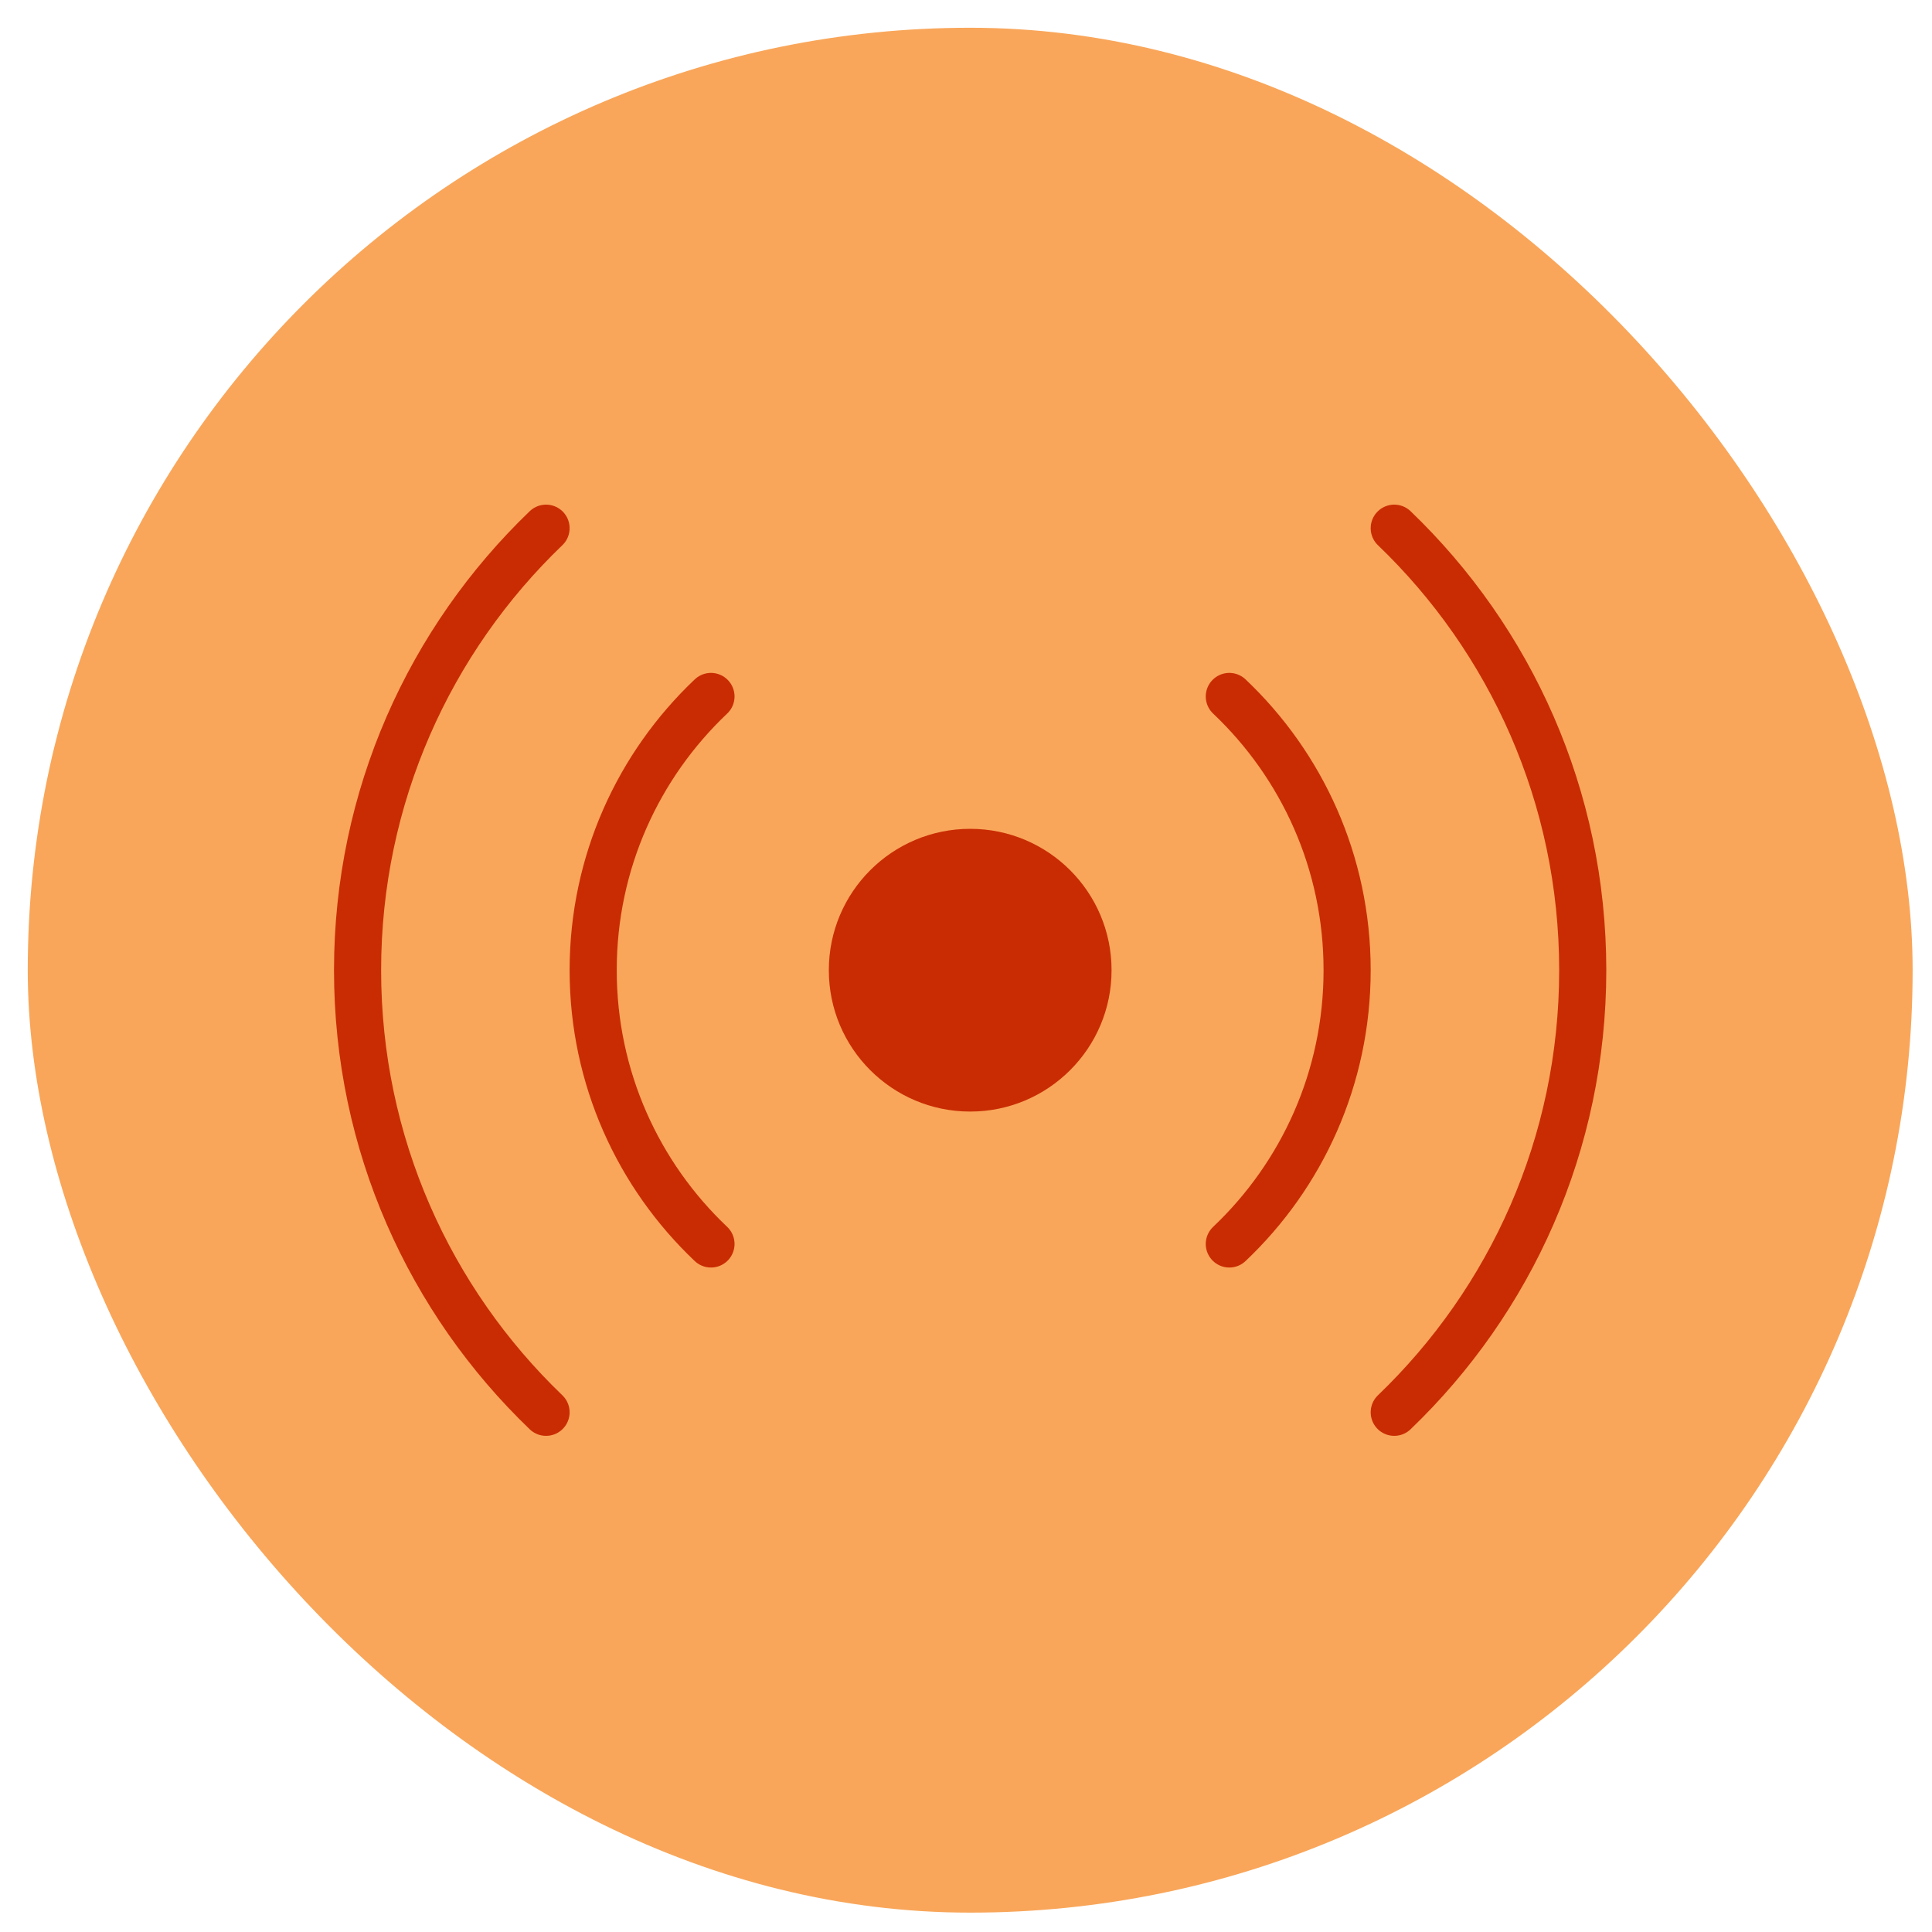 <?xml version="1.0" encoding="UTF-8"?> <svg xmlns="http://www.w3.org/2000/svg" width="41" height="41" viewBox="0 0 41 41" fill="none"> <rect x="0.589" y="0.589" width="40" height="40" rx="20" fill="#F9A65A"></rect> <circle cx="20.589" cy="20.589" r="3" fill="#C92C03"></circle> <path d="M15.088 14.78C13.549 16.238 12.588 18.301 12.588 20.589C12.588 22.877 13.549 24.941 15.088 26.399M26.088 14.78C27.628 16.238 28.588 18.301 28.588 20.589C28.588 22.877 27.628 24.941 26.088 26.399M11.588 11.209C9.123 13.575 7.588 16.904 7.588 20.59C7.588 24.277 9.123 27.605 11.588 29.971M29.588 11.209C32.054 13.575 33.588 16.904 33.588 20.59C33.588 24.277 32.054 27.605 29.588 29.971" stroke="#C92C03" stroke-linecap="round"></path> </svg> 